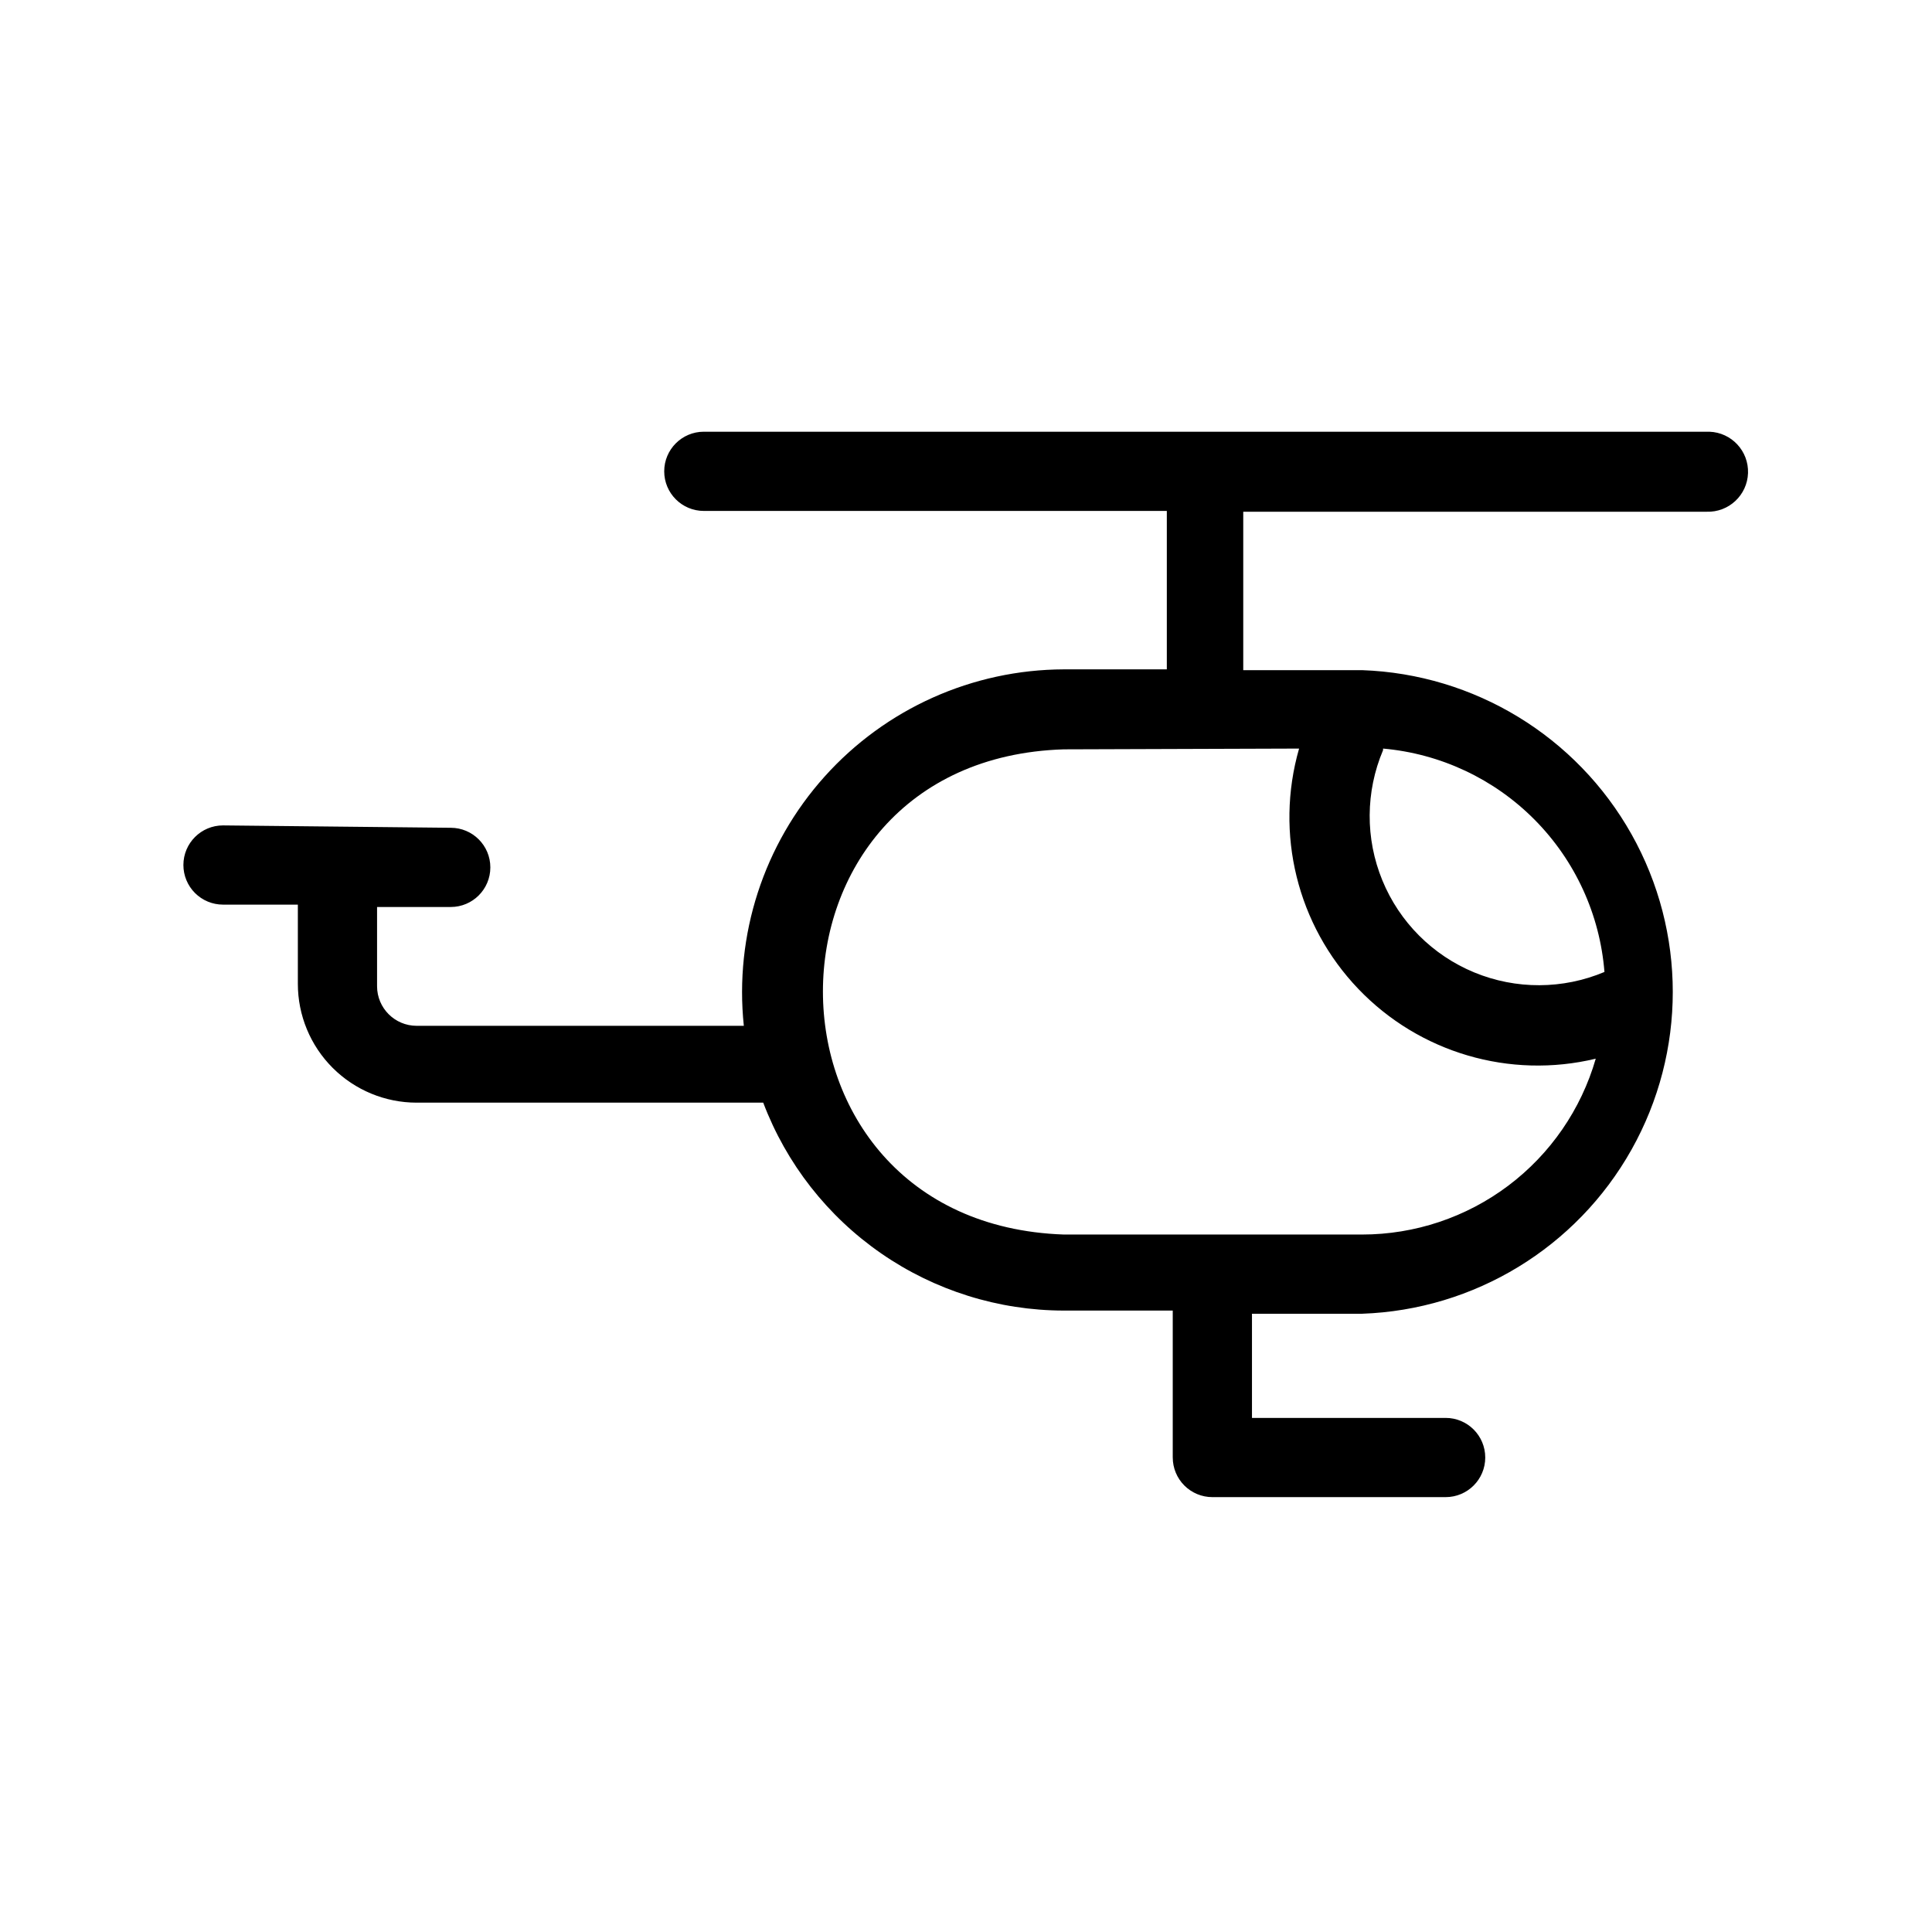 <?xml version="1.0" encoding="UTF-8"?>
<!-- Uploaded to: ICON Repo, www.iconrepo.com, Generator: ICON Repo Mixer Tools -->
<svg fill="#000000" width="800px" height="800px" version="1.1" viewBox="144 144 512 512" xmlns="http://www.w3.org/2000/svg">
 <path d="m597.01 258.41h-266.49c-5.797 0-10.496 4.699-10.496 10.496s4.699 10.496 10.496 10.496h122.7v41.984h-27.293c-24.191 0.078-47.223 10.395-63.383 28.395-16.164 18.004-23.945 42.008-21.422 66.07h-86.699c-5.797 0-10.496-4.699-10.496-10.496v-20.992h19.523c5.797 0 10.496-4.699 10.496-10.496s-4.699-10.496-10.496-10.496l-60.352-0.629c-5.797 0-10.496 4.699-10.496 10.496 0 2.781 1.105 5.453 3.074 7.422s4.637 3.074 7.422 3.074h19.836v20.992c0 8.352 3.316 16.359 9.223 22.266 5.906 5.902 13.914 9.223 22.266 9.223h91.84c6.129 16.176 17.031 30.109 31.258 39.949 14.227 9.844 31.109 15.125 48.406 15.152h28.863v38.941h0.004c0 2.785 1.105 5.453 3.074 7.422s4.637 3.074 7.422 3.074h61.82c5.797 0 10.496-4.699 10.496-10.496s-4.699-10.496-10.496-10.496h-51.324v-27.605h29.176c29.758-1.043 56.82-17.523 71.402-43.48 14.586-25.957 14.586-57.641 0-83.598-14.582-25.957-41.645-42.438-71.402-43.48h-31.488v-41.984h122.8c5.856 0.203 10.766-4.379 10.969-10.234 0.203-5.856-4.379-10.766-10.234-10.969zm-86.488 83.969h0.004c15.195 1.344 29.43 8.023 40.168 18.859 10.742 10.836 17.297 25.129 18.504 40.34-11.02 4.641-23.441 4.688-34.496 0.129-11.055-4.562-19.828-13.352-24.367-24.414-4.543-11.062-4.473-23.48 0.191-34.492zm-22.25 0c-6.473 22.508-0.5 46.762 15.691 63.684 16.188 16.926 40.152 23.969 62.926 18.5-3.871 13.434-12.008 25.246-23.176 33.652-11.172 8.406-24.773 12.949-38.754 12.949h-79.035c-85.121-2.938-85.121-125.95 0-128.58z"/>
</svg>